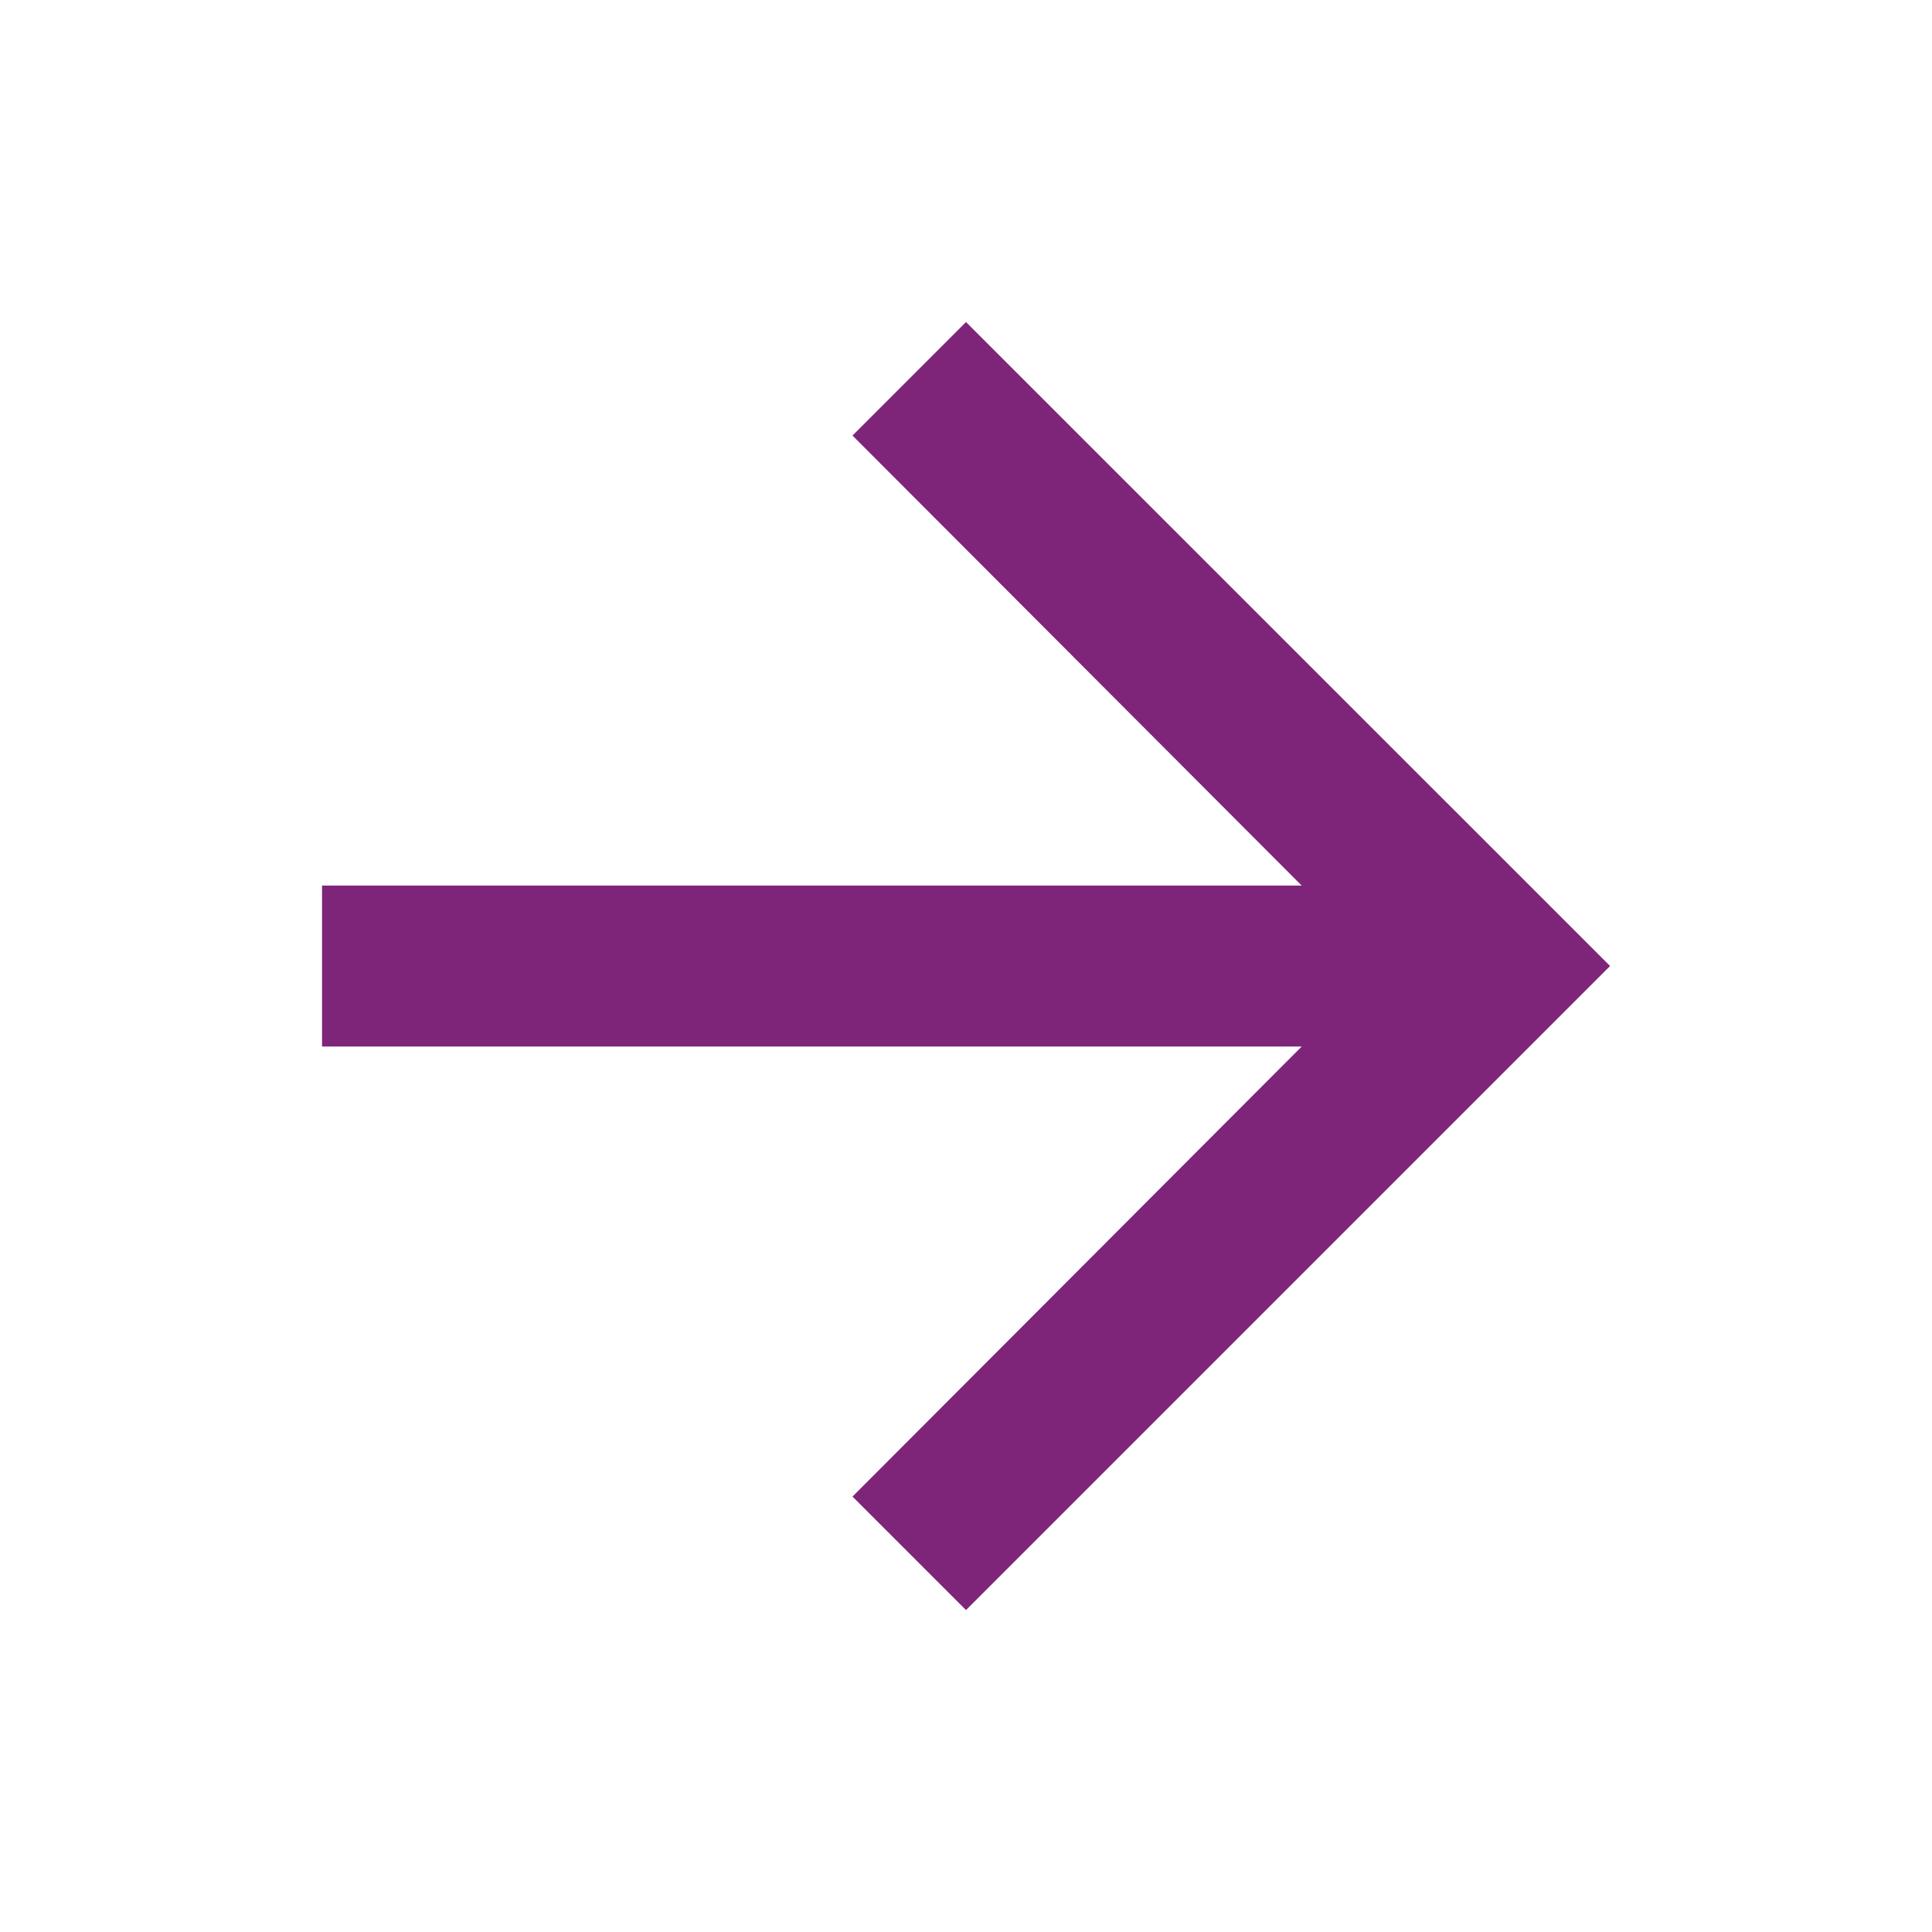 <svg width="16" height="16" viewBox="0 0 16 16" fill="none" xmlns="http://www.w3.org/2000/svg">
<g clip-path="url(#clip0_5873_760)">
<path d="M8 2.667L7.06 3.607L10.78 7.334H2.667V8.667H10.78L7.06 12.394L8 13.334L13.334 8L8 2.667Z" fill="#7E257A"/>
</g>
<defs>
<clipPath id="clip0_5873_760">
<rect width="16" height="16" fill="white"/>
</clipPath>
</defs>
</svg>
